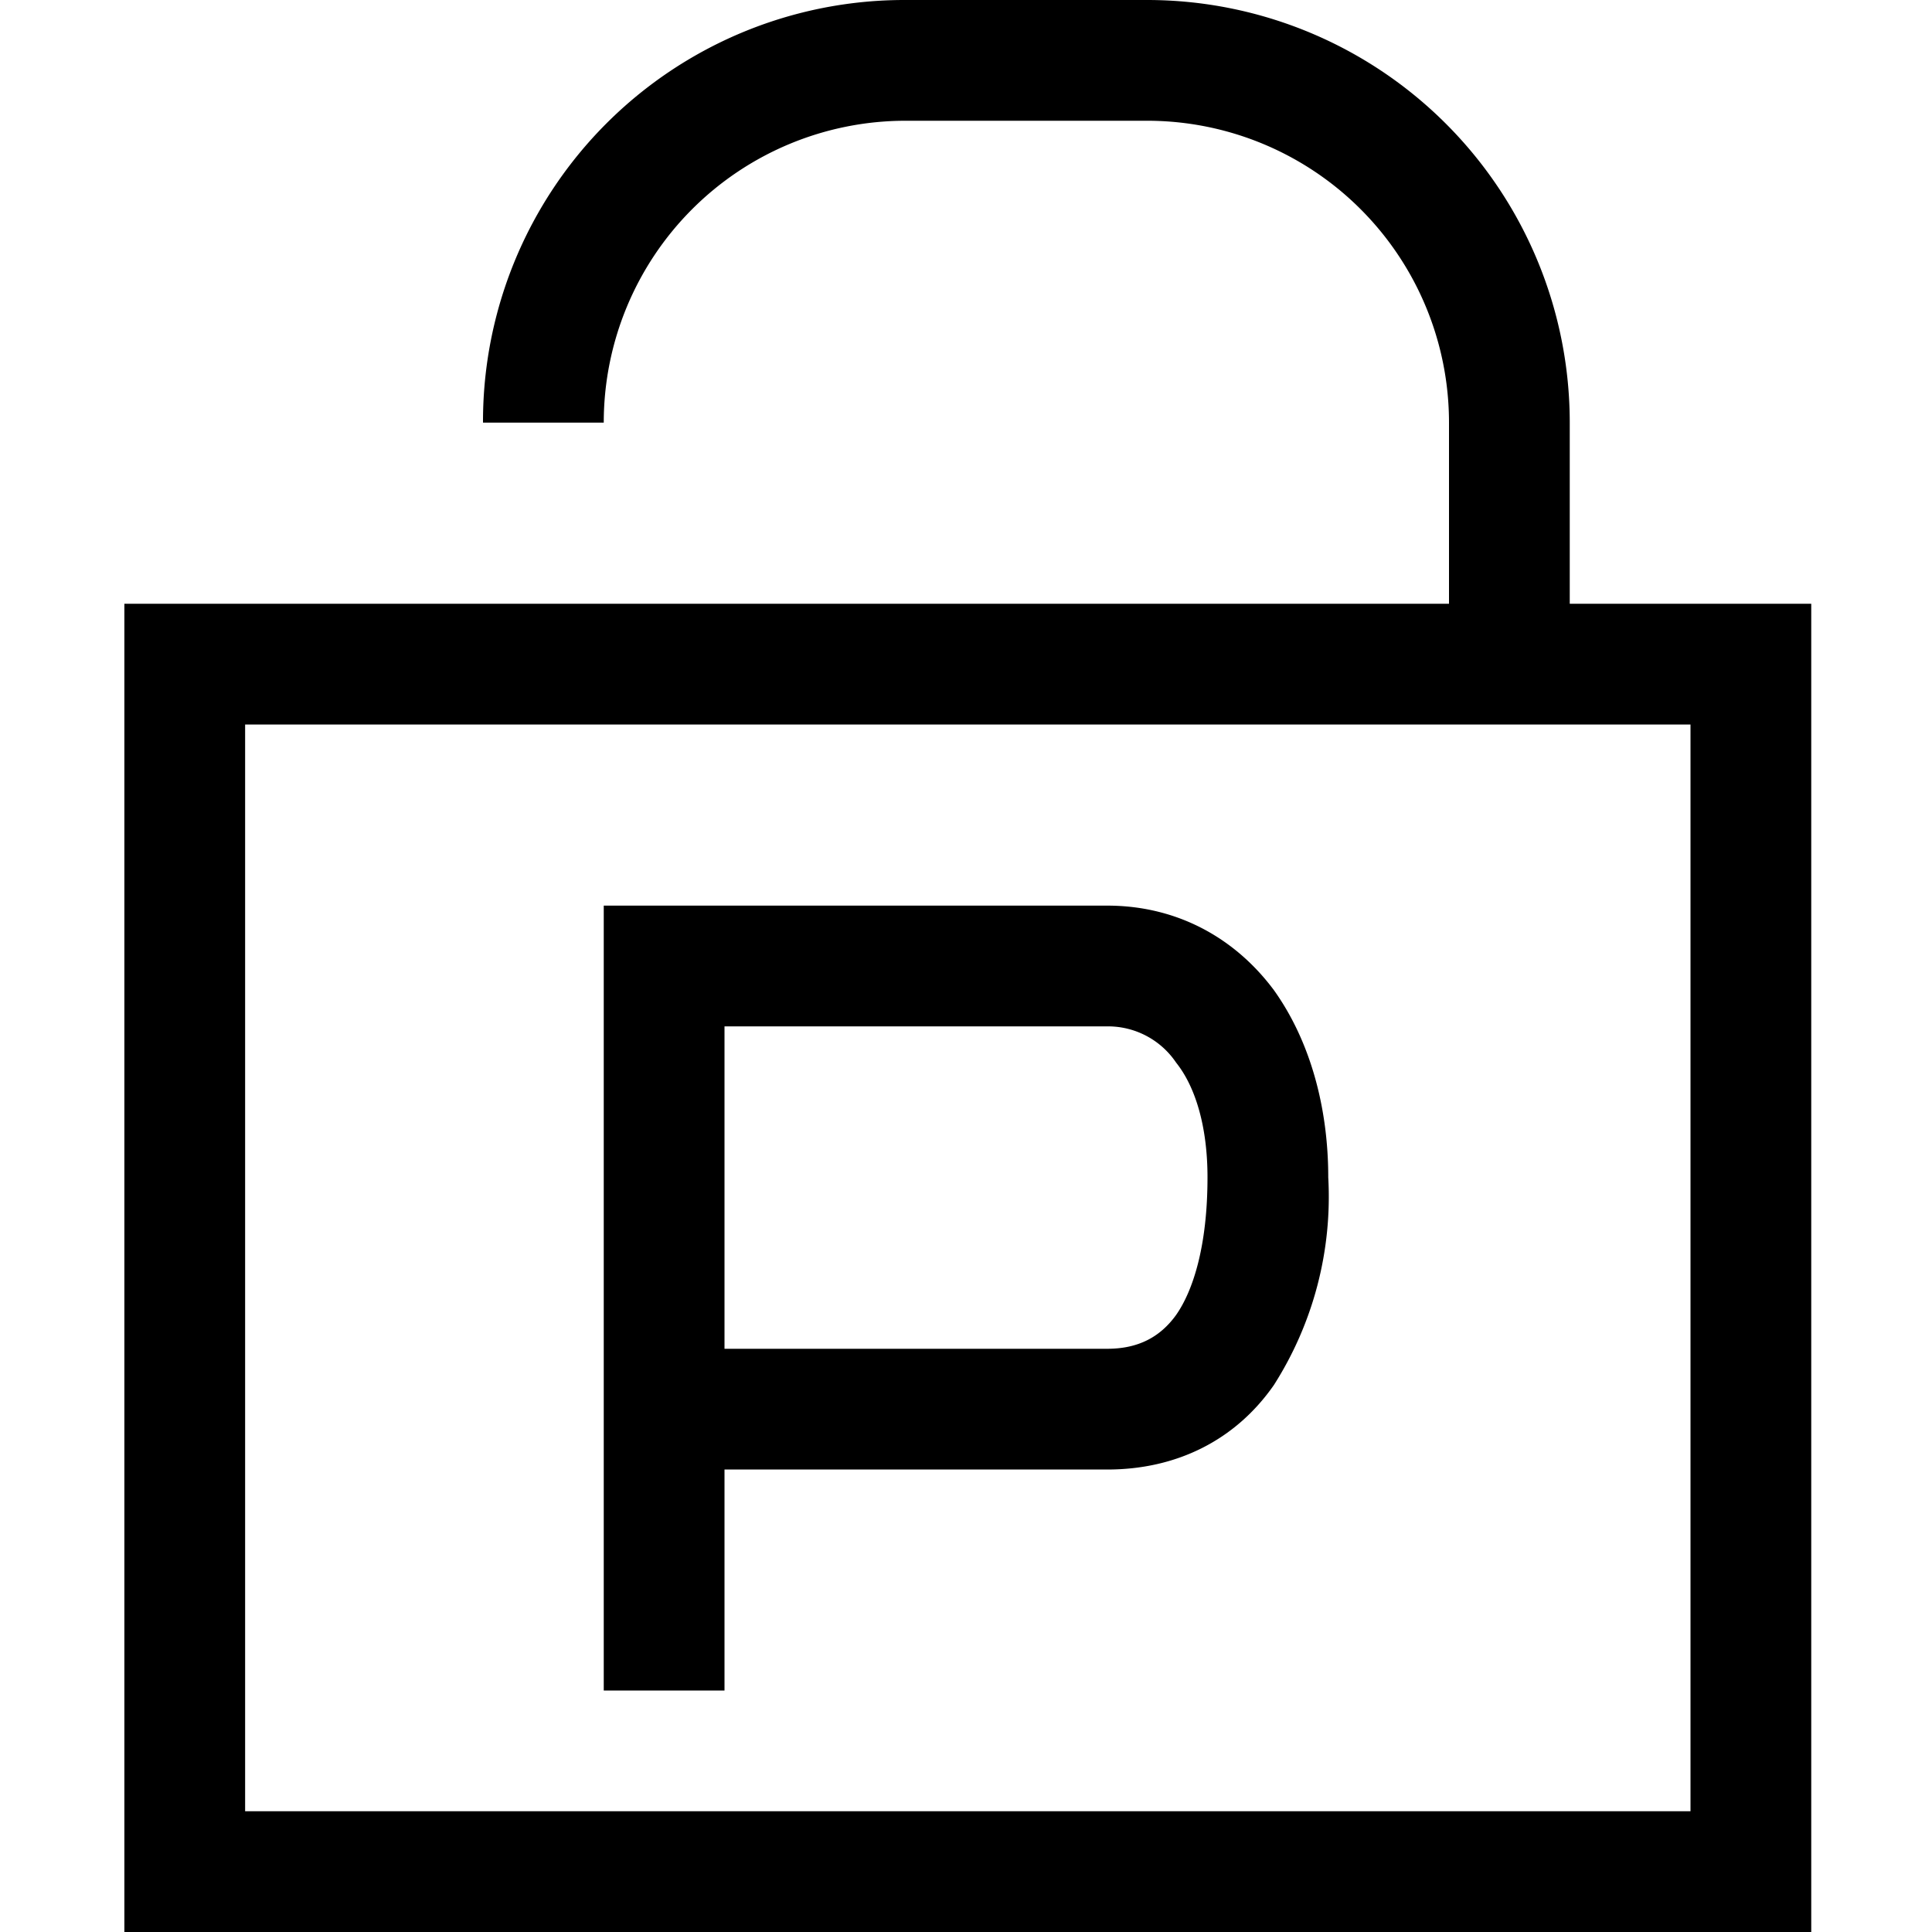 <svg width="16" height="16" fill="none" xmlns="http://www.w3.org/2000/svg"><path fill="currentColor" d="M7.5 1A2.5 2.5 0 0 0 5 3.5H4A3.49 3.49 0 0 1 7.5 0h2A3.5 3.5 0 0 1 13 3.5V5h-1V3.5A2.5 2.5 0 0 0 9.5 1h-2ZM1.03 5H15v11H1.03V5Zm1 1v9H14V6H2.03ZM5 7.5h4.17c.58 0 1.06.27 1.38.7.3.42.45.97.45 1.55a2.9 2.9 0 0 1-.45 1.72c-.32.46-.81.7-1.38.7H6V14H5V7.5Zm1 3.67h3.17c.26 0 .44-.1.57-.28.14-.2.26-.57.26-1.14 0-.42-.1-.75-.26-.95a.68.68 0 0 0-.57-.3H6v2.67Z"/></svg>